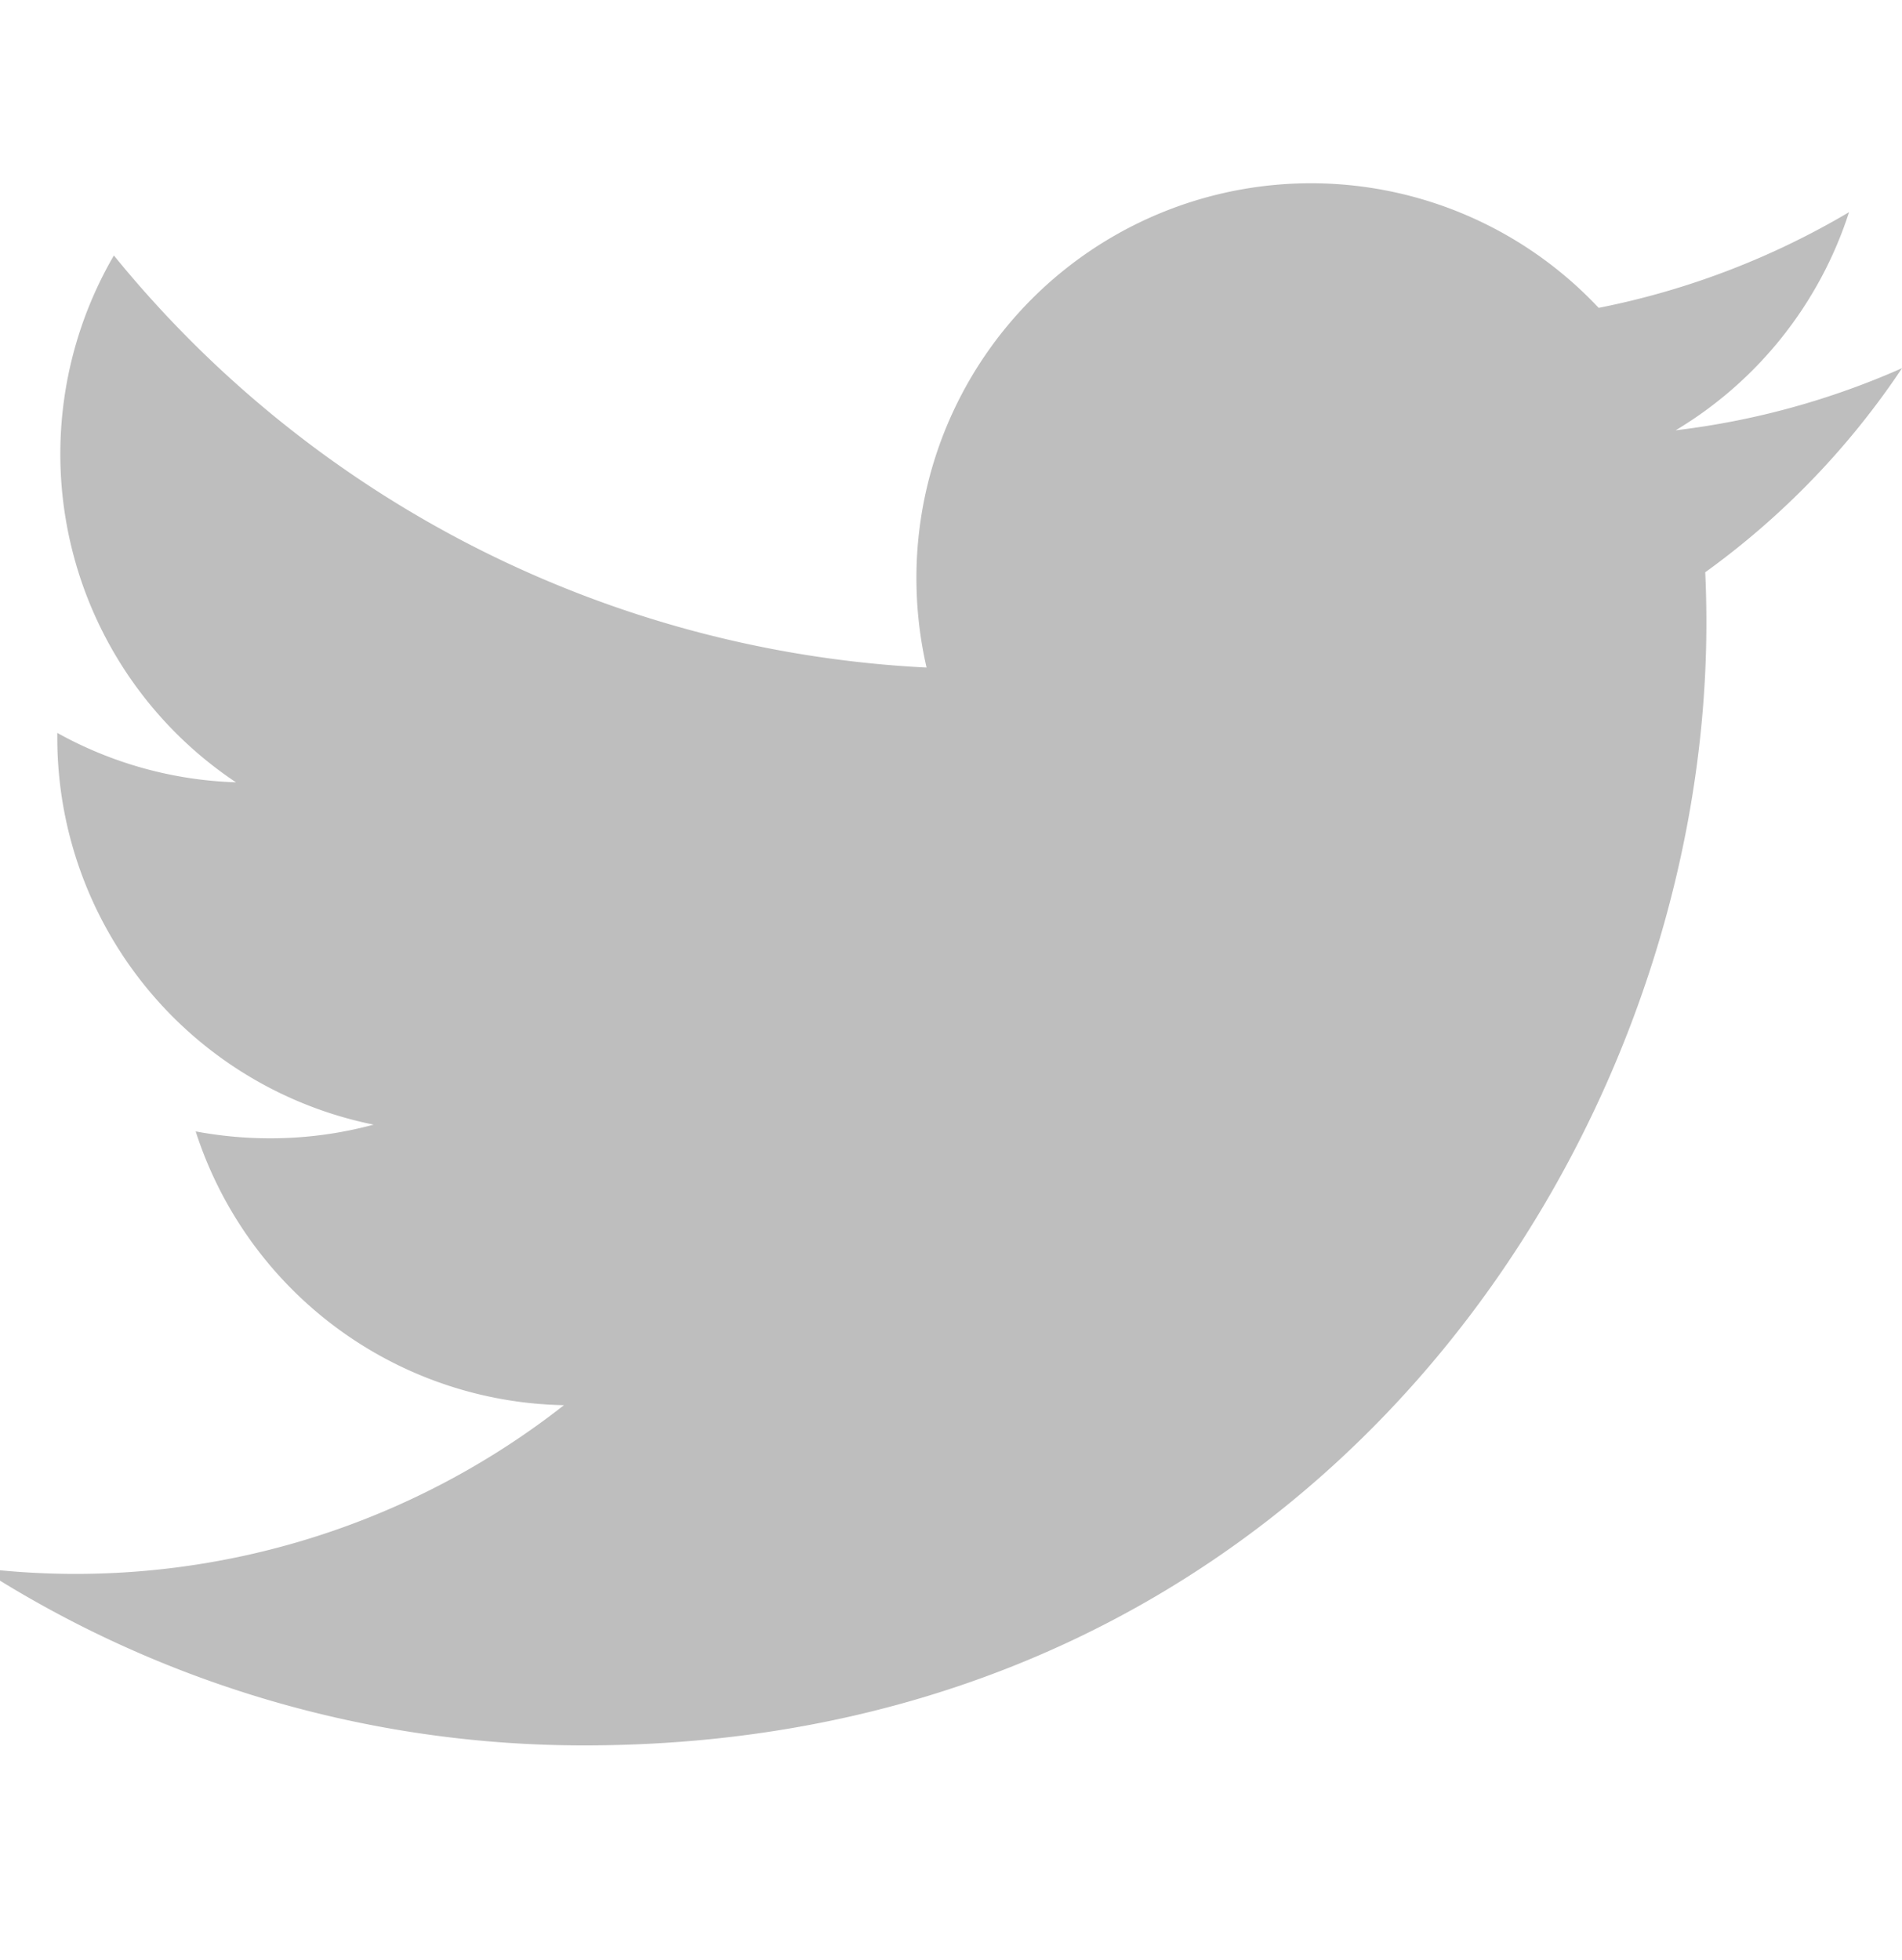 <svg xmlns="http://www.w3.org/2000/svg" xmlns:xlink="http://www.w3.org/1999/xlink" width="33" height="34" viewBox="0 0 33 34">
  <defs>
    <clipPath id="clip-path">
      <rect id="Rectangle_54" data-name="Rectangle 54" width="33" height="34" transform="translate(0.346 0.269)" fill="#bebebe" stroke="#707070" stroke-width="1"/>
    </clipPath>
  </defs>
  <g id="Group_122" data-name="Group 122" transform="translate(-1320 -388)">
    <g id="Group_23" data-name="Group 23" transform="translate(1319.654 387.731)">
      <g id="Mask_Group_2" data-name="Mask Group 2" transform="translate(0 0)" clip-path="url(#clip-path)">
        <path id="twitter" d="M32.149,13.741c.014.294.02.591.02.884,0,9.043-6.881,19.468-19.464,19.468A19.35,19.35,0,0,1,2.217,31.018a13.878,13.878,0,0,0,1.631.1,13.731,13.731,0,0,0,8.5-2.927,6.848,6.848,0,0,1-6.39-4.75,6.992,6.992,0,0,0,1.287.12,6.862,6.862,0,0,0,1.8-.237,6.848,6.848,0,0,1-5.488-6.711v-.085a6.825,6.825,0,0,0,3.1.857A6.847,6.847,0,0,1,4.539,8.245a19.42,19.42,0,0,0,14.1,7.149,6.91,6.91,0,0,1-.176-1.56A6.845,6.845,0,0,1,30.3,9.154a13.777,13.777,0,0,0,4.344-1.66,6.867,6.867,0,0,1-3.008,3.784A13.684,13.684,0,0,0,35.564,10.2,13.815,13.815,0,0,1,32.149,13.741Z" transform="translate(-2.217 -3.544)" fill="#bebebe"/>
      </g>
    </g>
  </g>
</svg>
